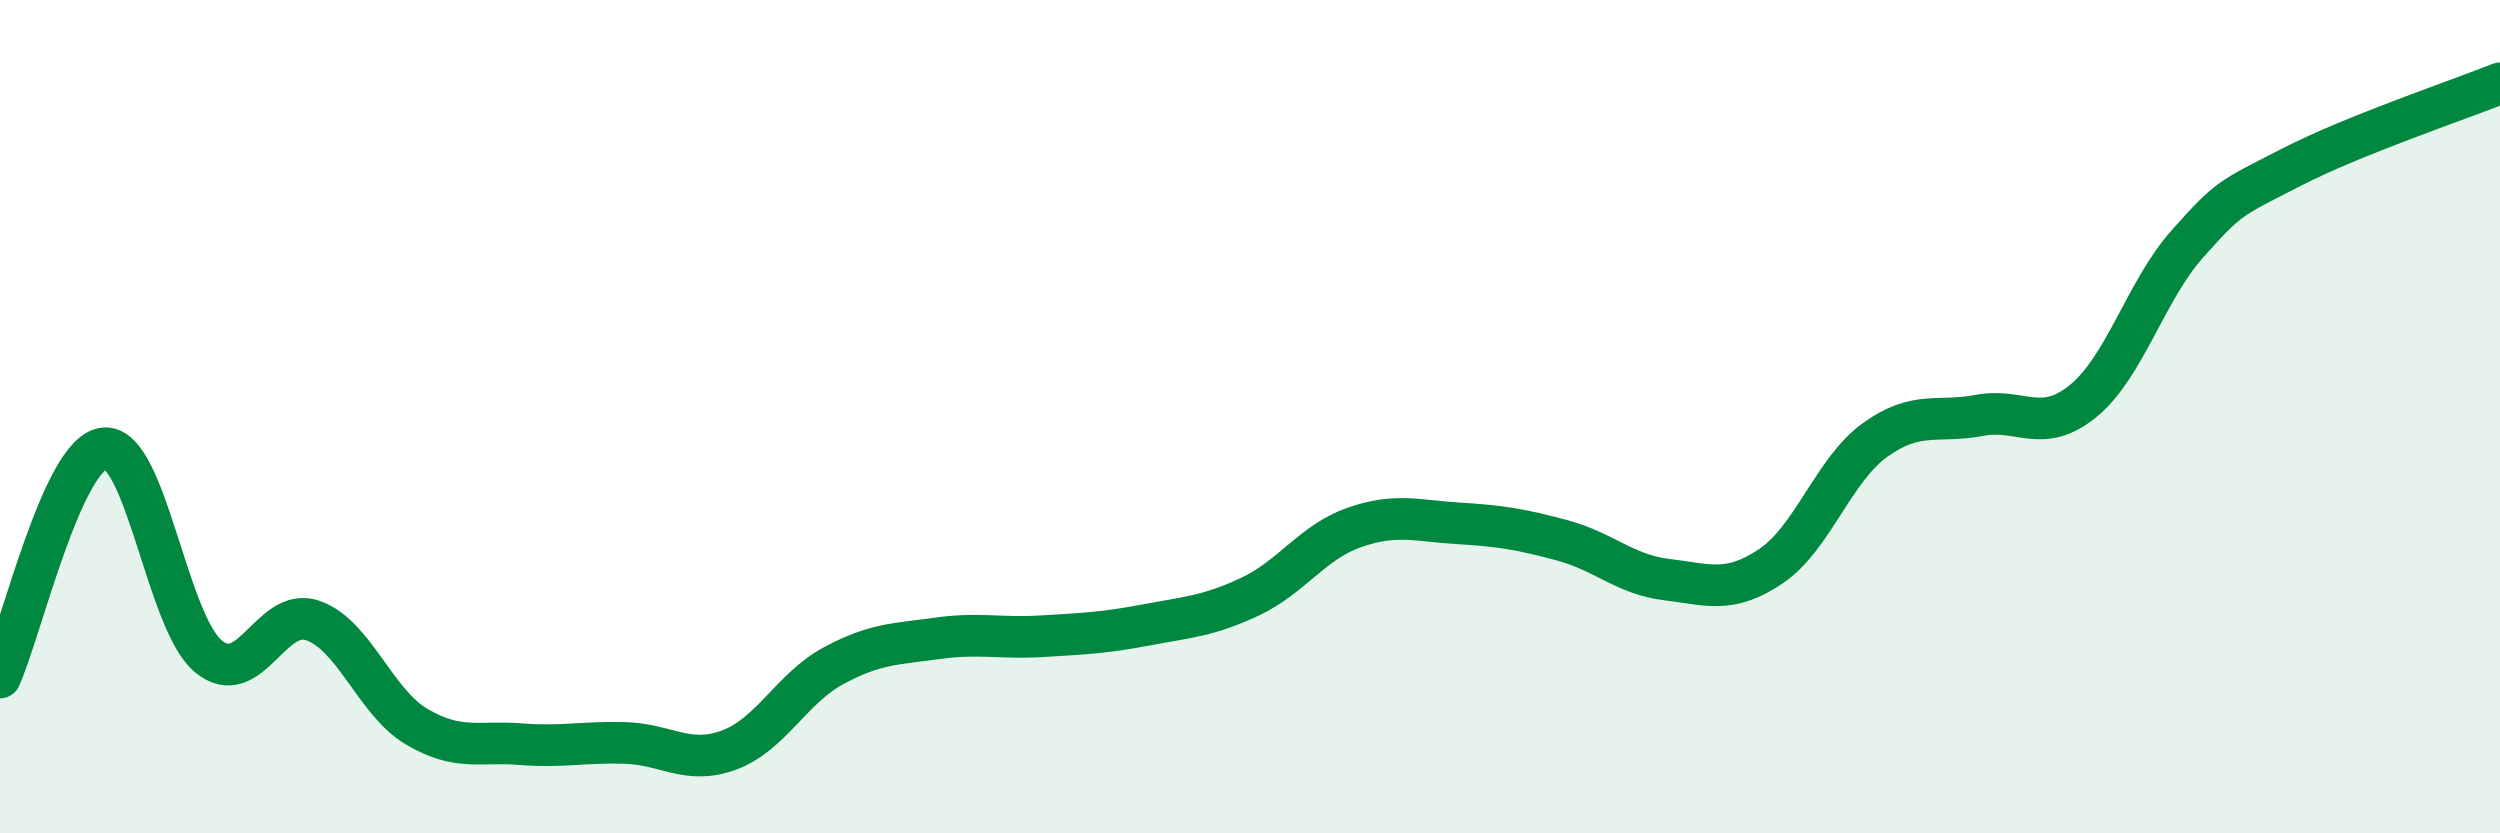 
    <svg width="60" height="20" viewBox="0 0 60 20" xmlns="http://www.w3.org/2000/svg">
      <path
        d="M 0,16.26 C 0.5,15.16 1.5,10.86 2.5,10.76 C 3.5,10.66 4,14.92 5,15.75 C 6,16.58 6.5,14.55 7.5,14.89 C 8.5,15.23 9,16.85 10,17.44 C 11,18.03 11.5,17.78 12.5,17.86 C 13.5,17.94 14,17.8 15,17.83 C 16,17.86 16.5,18.37 17.5,18 C 18.5,17.63 19,16.52 20,15.98 C 21,15.44 21.5,15.46 22.5,15.32 C 23.5,15.18 24,15.33 25,15.27 C 26,15.21 26.5,15.19 27.5,15 C 28.5,14.81 29,14.79 30,14.32 C 31,13.85 31.5,13.01 32.5,12.66 C 33.5,12.31 34,12.5 35,12.56 C 36,12.62 36.5,12.7 37.5,12.97 C 38.5,13.24 39,13.79 40,13.91 C 41,14.03 41.5,14.26 42.5,13.59 C 43.5,12.92 44,11.28 45,10.56 C 46,9.84 46.5,10.16 47.5,9.97 C 48.5,9.78 49,10.44 50,9.62 C 51,8.8 51.5,6.97 52.5,5.85 C 53.5,4.73 53.5,4.78 55,4.01 C 56.5,3.24 59,2.4 60,2L60 20L0 20Z"
        fill="#008740"
        opacity="0.1"
        stroke-linecap="round"
        stroke-linejoin="round"
      />
      <path
        d="M 0,16.26 C 0.5,15.16 1.5,10.86 2.5,10.76 C 3.5,10.66 4,14.92 5,15.75 C 6,16.58 6.5,14.55 7.5,14.89 C 8.5,15.23 9,16.85 10,17.44 C 11,18.03 11.5,17.78 12.5,17.86 C 13.5,17.94 14,17.8 15,17.83 C 16,17.86 16.5,18.37 17.5,18 C 18.5,17.63 19,16.52 20,15.98 C 21,15.44 21.5,15.46 22.5,15.32 C 23.5,15.18 24,15.33 25,15.27 C 26,15.21 26.5,15.19 27.5,15 C 28.5,14.81 29,14.79 30,14.32 C 31,13.85 31.5,13.01 32.5,12.66 C 33.5,12.31 34,12.5 35,12.56 C 36,12.62 36.5,12.7 37.5,12.97 C 38.5,13.24 39,13.79 40,13.91 C 41,14.03 41.5,14.26 42.5,13.59 C 43.5,12.92 44,11.28 45,10.56 C 46,9.84 46.5,10.16 47.5,9.97 C 48.5,9.78 49,10.44 50,9.62 C 51,8.8 51.5,6.97 52.5,5.85 C 53.5,4.73 53.5,4.78 55,4.01 C 56.5,3.24 59,2.4 60,2"
        stroke="#008740"
        stroke-width="1"
        fill="none"
        stroke-linecap="round"
        stroke-linejoin="round"
      />
    </svg>
  